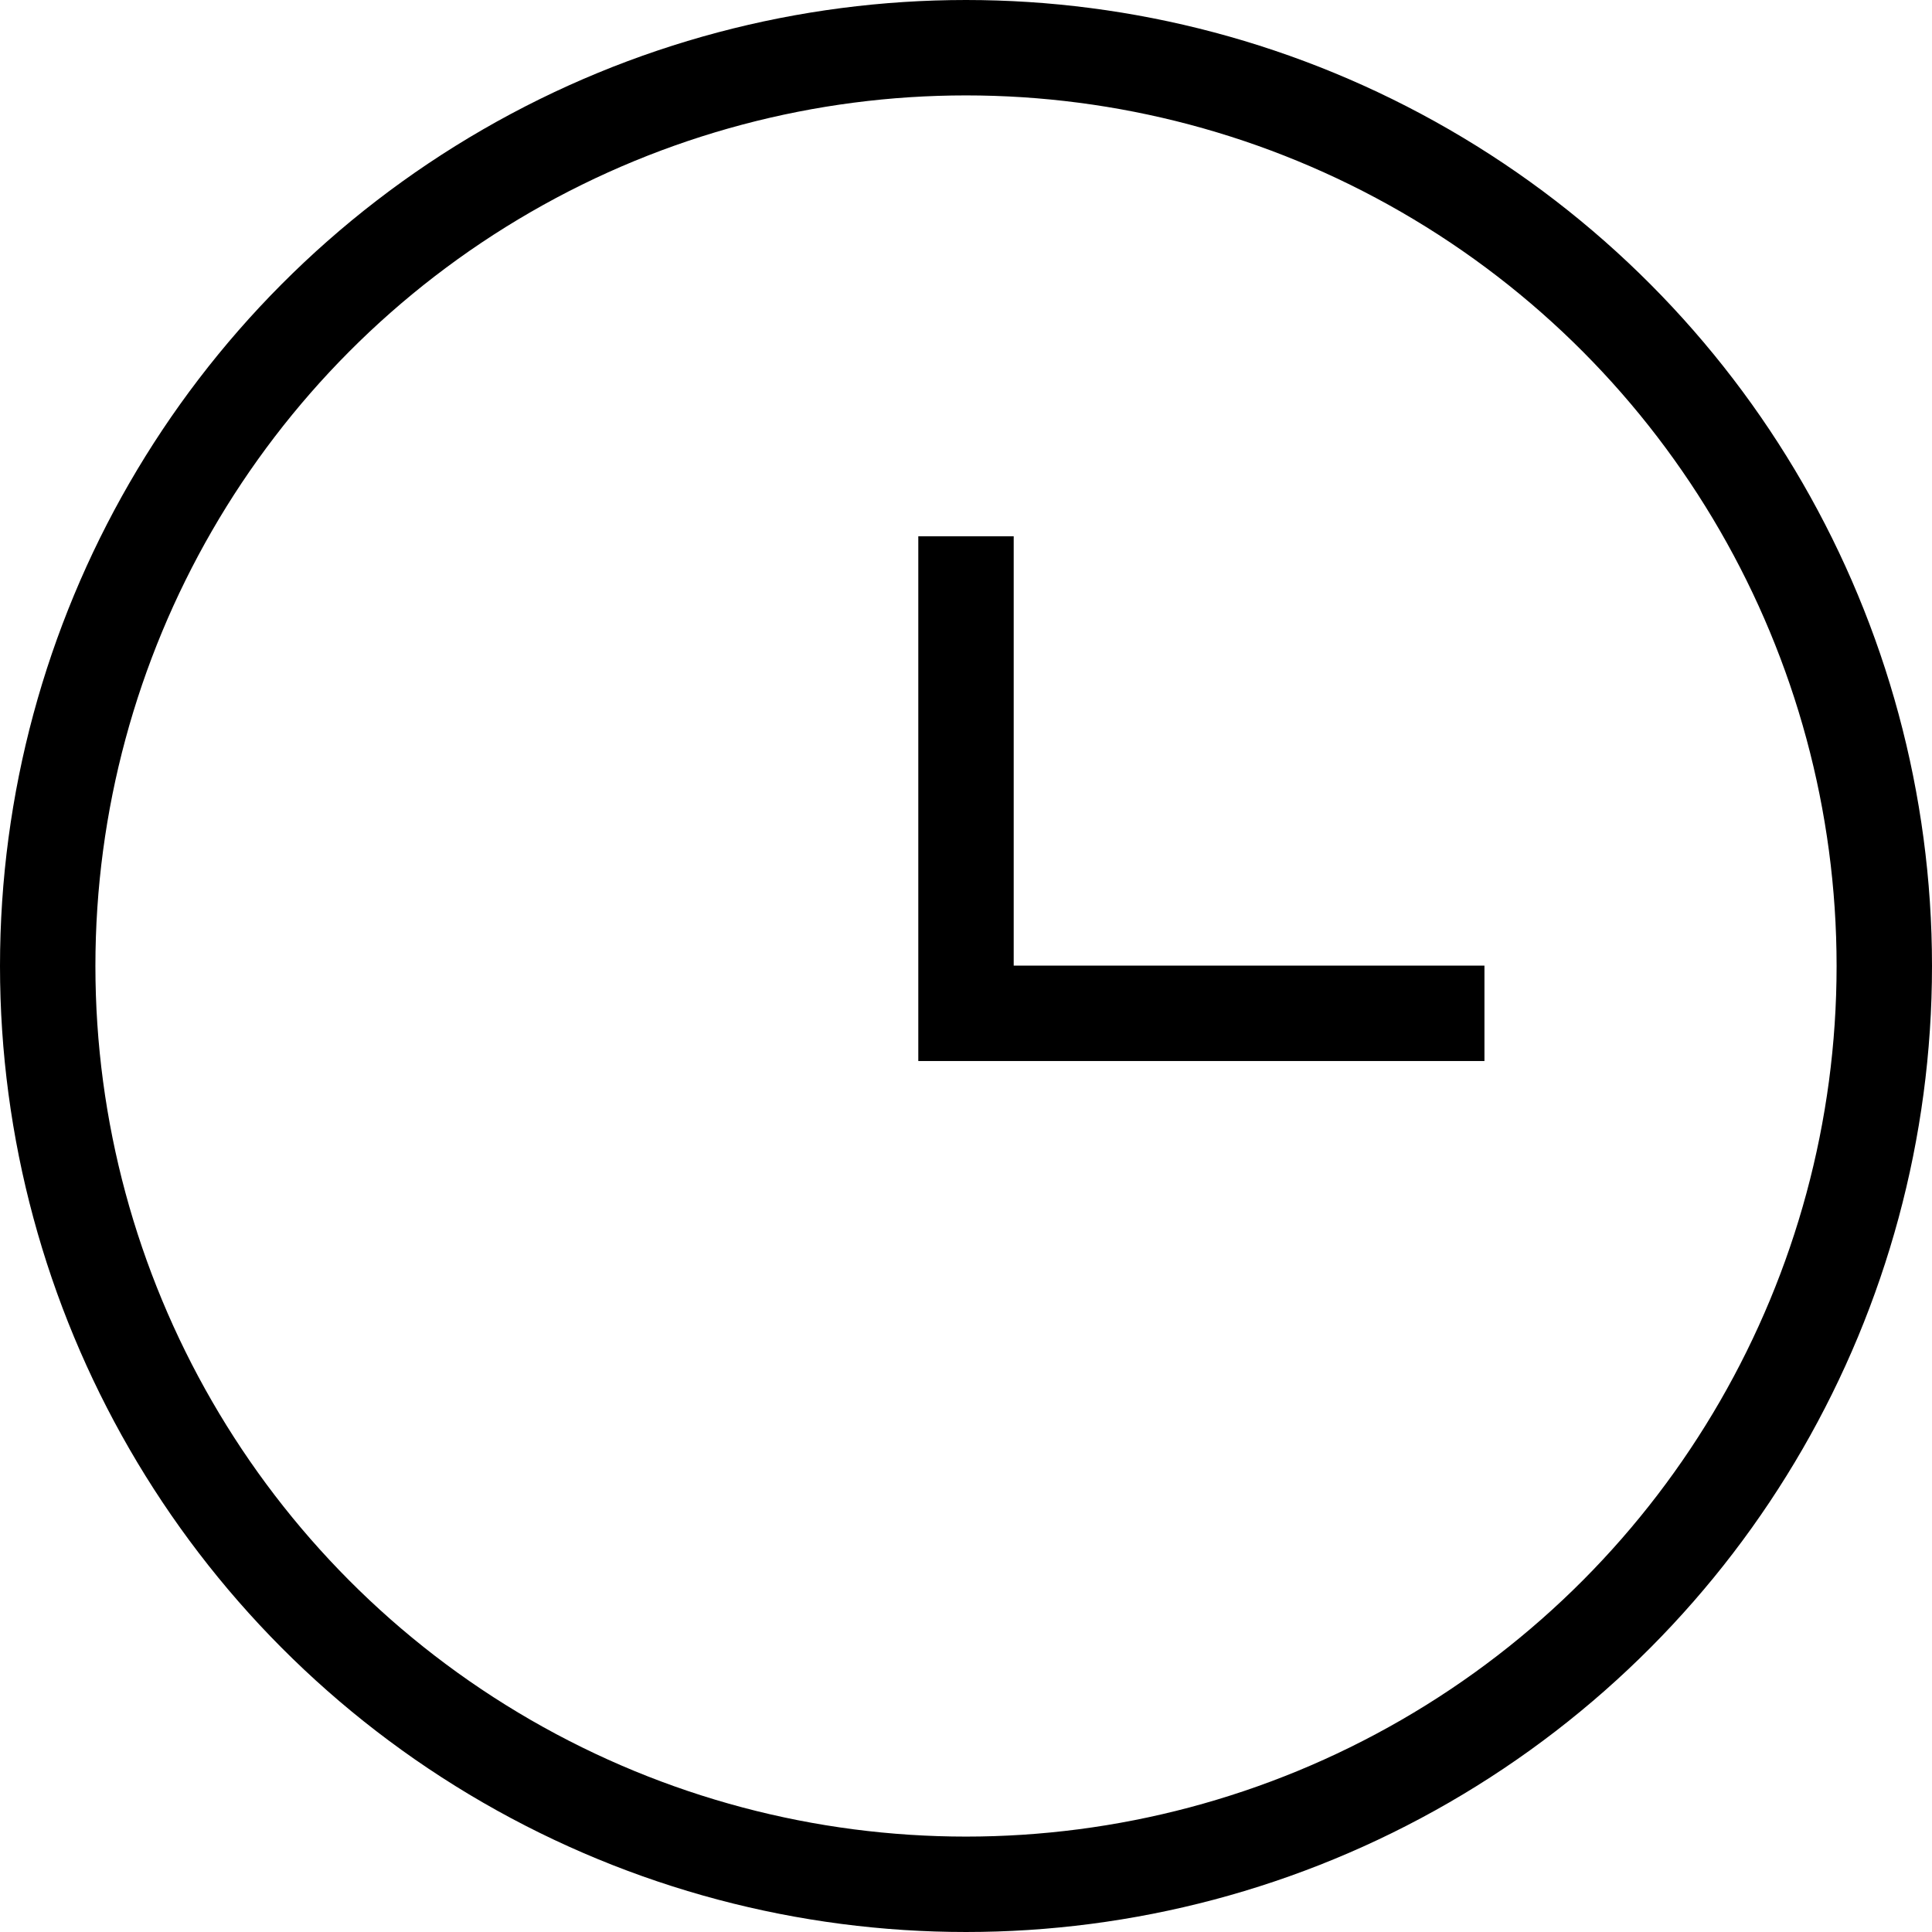 <svg xmlns="http://www.w3.org/2000/svg" width="20.25" height="20.25" viewBox="0 0 20.25 20.25">
  <g id="sticky-watch-dark" transform="translate(-20.25 -561.5)">
    <g id="Ellipse_15" data-name="Ellipse 15" transform="translate(20.25 561.5)" fill="none" stroke="#000" stroke-width="1">
      <circle cx="10.125" cy="10.125" r="10.125" stroke="none"/>
      <circle cx="10.125" cy="10.125" r="9.625" fill="none"/>
    </g>
    <path id="Path_44" data-name="Path 44" d="M-4195.5,575.494v5h5.434" transform="translate(4225.875 -8.373)" fill="none" stroke="#000" stroke-width="1"/>
  </g>
</svg>
